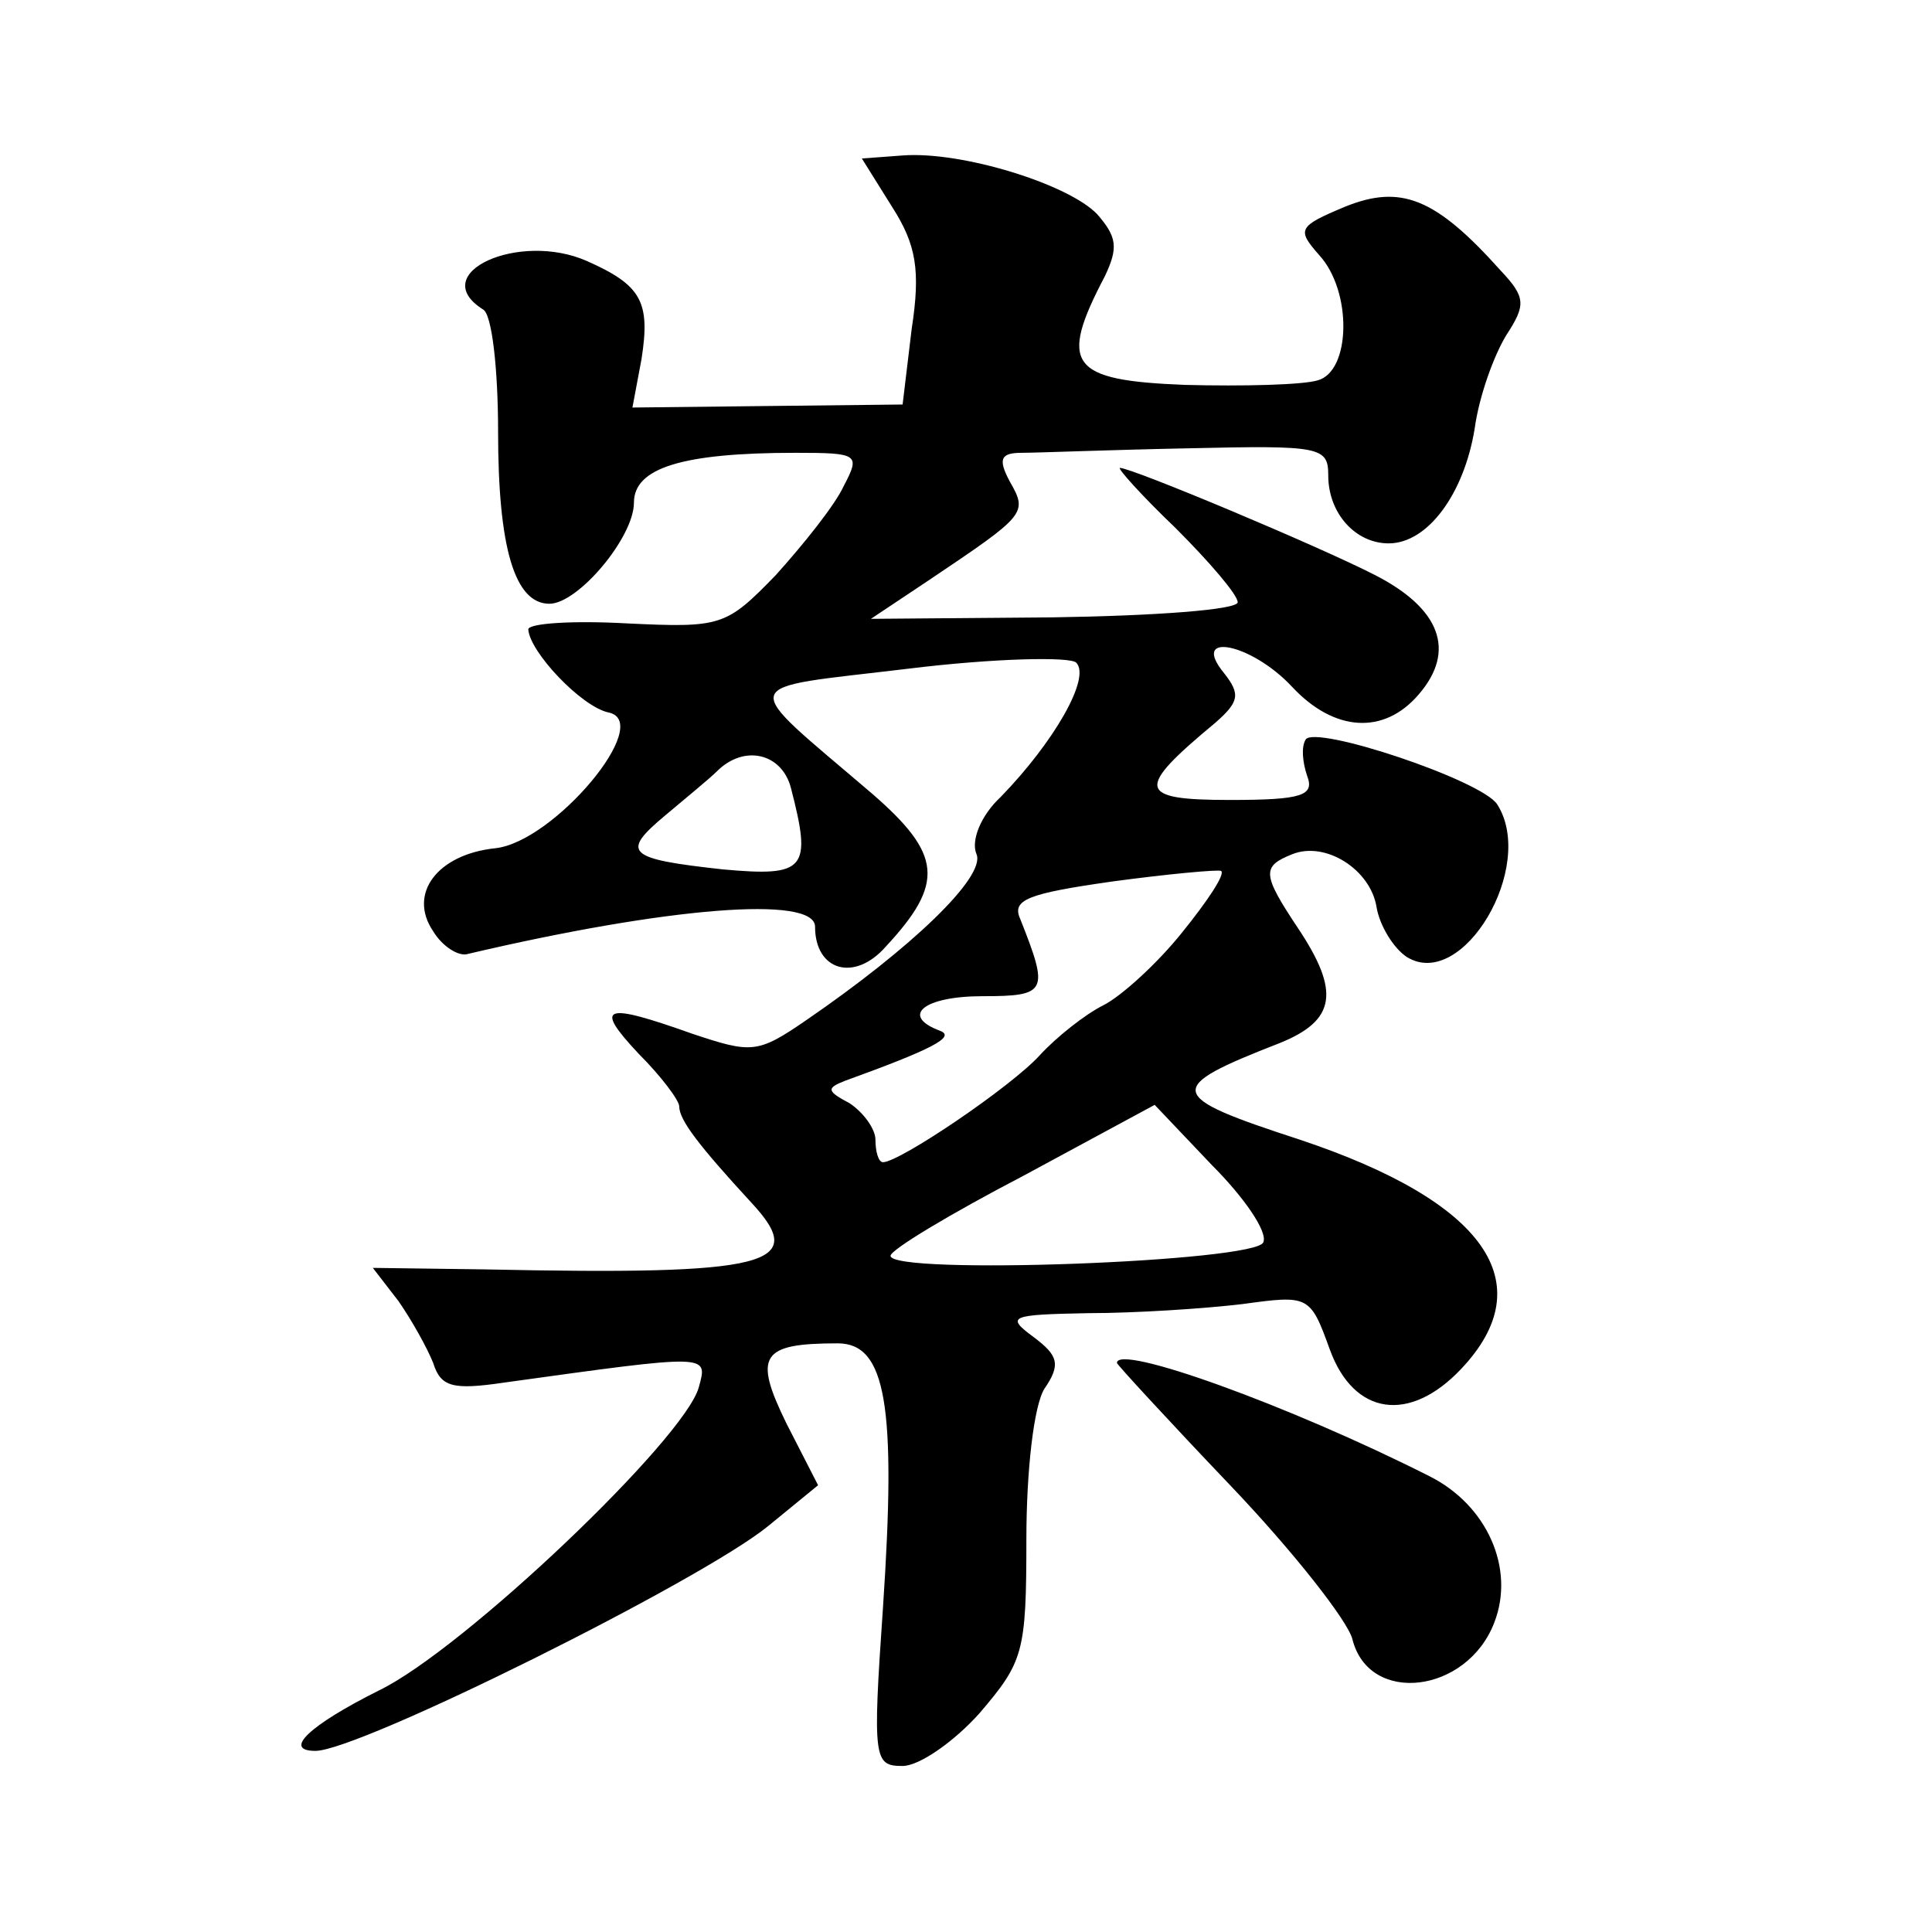 <?xml version="1.0" standalone="no"?>
<!DOCTYPE svg PUBLIC "-//W3C//DTD SVG 20010904//EN"
 "http://www.w3.org/TR/2001/REC-SVG-20010904/DTD/svg10.dtd">
<svg version="1.0" xmlns="http://www.w3.org/2000/svg"
 width="128pt" height="128pt" viewBox="0 0 128 128"
 preserveAspectRatio="xMidYMid meet">
<g transform="translate(0,128) scale(0.1,-0.1)"
fill="#0" stroke="none">
<path d="M591 1143 c16 -25 19 -42 13 -81 l-6 -50 -90 -1 -89 -1 6 32 c6 38 0 49
-36 65 -45 20 -107 -8 -69 -32 6 -3 10 -40 10 -81 0 -77 11 -114 34 -114 19 0 56
44 56 67 0 23 32 33 107 33 42 0 43 -1 32 -22 -6 -13 -27 -39 -45 -59 -33 -34 -36
-35 -99 -32 -36 2 -65 0 -65 -4 1 -15 35 -51 53 -55 31 -6 -36 -86 -75 -90 -38
-4 -58 -30 -41 -55 6 -10 17 -17 23 -15 132 31 230 39 230 18 0 -29 26 -37 47 -13
39 42 37 61 -9 101 -90 77 -92 69 24 83 57 7 107 8 111 4 10 -10 -15 -53 -50 -89
-13 -12 -20 -29 -16 -38 6 -15 -43 -62 -113 -110 -32 -22 -36 -22 -75 -9 -59 21
-66 19 -36 -13 15 -15 27 -31 27 -35 0 -9 13 -26 48 -64 38 -41 12 -48 -177 -44
l-74 1 17 -22 c9 -13 19 -31 23 -41 5 -16 13 -18 47 -13 137 19 135 19 129 -3 -9
-34 -156 -174 -212 -201 -46 -23 -64 -40 -42 -40 29 0 256 113 300 149 l33 27 -21
41 c-22 45 -17 53 34 53 32 0 39 -41 30 -175 -7 -101 -6 -105 13 -105 11 0 34 16
51 35 29 34 31 40 31 115 0 46 5 89 12 100 11 16 9 22 -7 34 -19 14 -16 15 36 16
31 0 77 3 102 6 44 6 45 6 58 -30 16 -44 53 -49 87 -13 54 57 16 111 -107 152 -89
29 -90 34 -13 64 37 15 40 34 12 76 -24 36 -24 41 -4 49 22 9 52 -10 56 -35 2 -12
11 -27 20 -33 37 -23 86 60 60 101 -10 16 -121 53 -127 43 -3 -5 -2 -15 1 -24 5
-13 -3 -16 -51 -16 -62 0 -63 7 -10 51 16 14 17 19 6 33 -23 28 18 20 45 -9 28
-30 61 -32 84 -5 25 29 14 57 -29 79 -37 19 -161 71 -169 71 -2 0 14 -18 37 -40
22 -22 41 -44 41 -49 0 -5 -55 -9 -122 -10 l-121 -1 39 26 c64 43 65 44 53 65 -8
15 -6 19 8 19 10 0 60 2 111 3 87 2 92 1 92 -18 0 -25 18 -45 40 -45 26 0 50 33
57 76 3 22 13 49 21 62 13 20 13 25 -4 43 -43 48 -66 57 -103 42 -31 -13 -32 -15
-17 -32 22 -24 21 -77 -1 -83 -10 -3 -49 -4 -88 -3 -76 3 -84 13 -53 72 9 19 8
26 -5 41 -19 20 -90 42 -129 39 l-27 -2 20 -32z m-67 -385 c14 -54 10 -59 -45 -54
-64 7 -68 11 -38 36 13 11 29 24 34 29 18 18 43 12 49 -11z m259 -96 c-16 -20 -40
-42 -52 -48 -12 -6 -31 -21 -42 -33 -19 -21 -93 -71 -104 -71 -3 0 -5 7 -5 15 0
7 -8 18 -17 24 -15 8 -16 10 -3 15 58 21 73 29 63 33 -27 10 -11 23 28 23 43 0
44 3 25 51 -6 13 5 17 61 25 37 5 70 8 72 7 3 -2 -9 -20 -26 -41z m54 -205 c-4
-13 -247 -22 -247 -9 0 4 40 28 88 53 l87 47 38 -40 c21 -21 37 -44 34 -51z M740
377 c0 -1 34 -38 75 -81 42 -44 78 -90 81 -102 11 -44 76 -36 94 11 14 36 -5 78
-43 97 -93 47 -207 88 -207 75z"/>
</g>
</svg>
